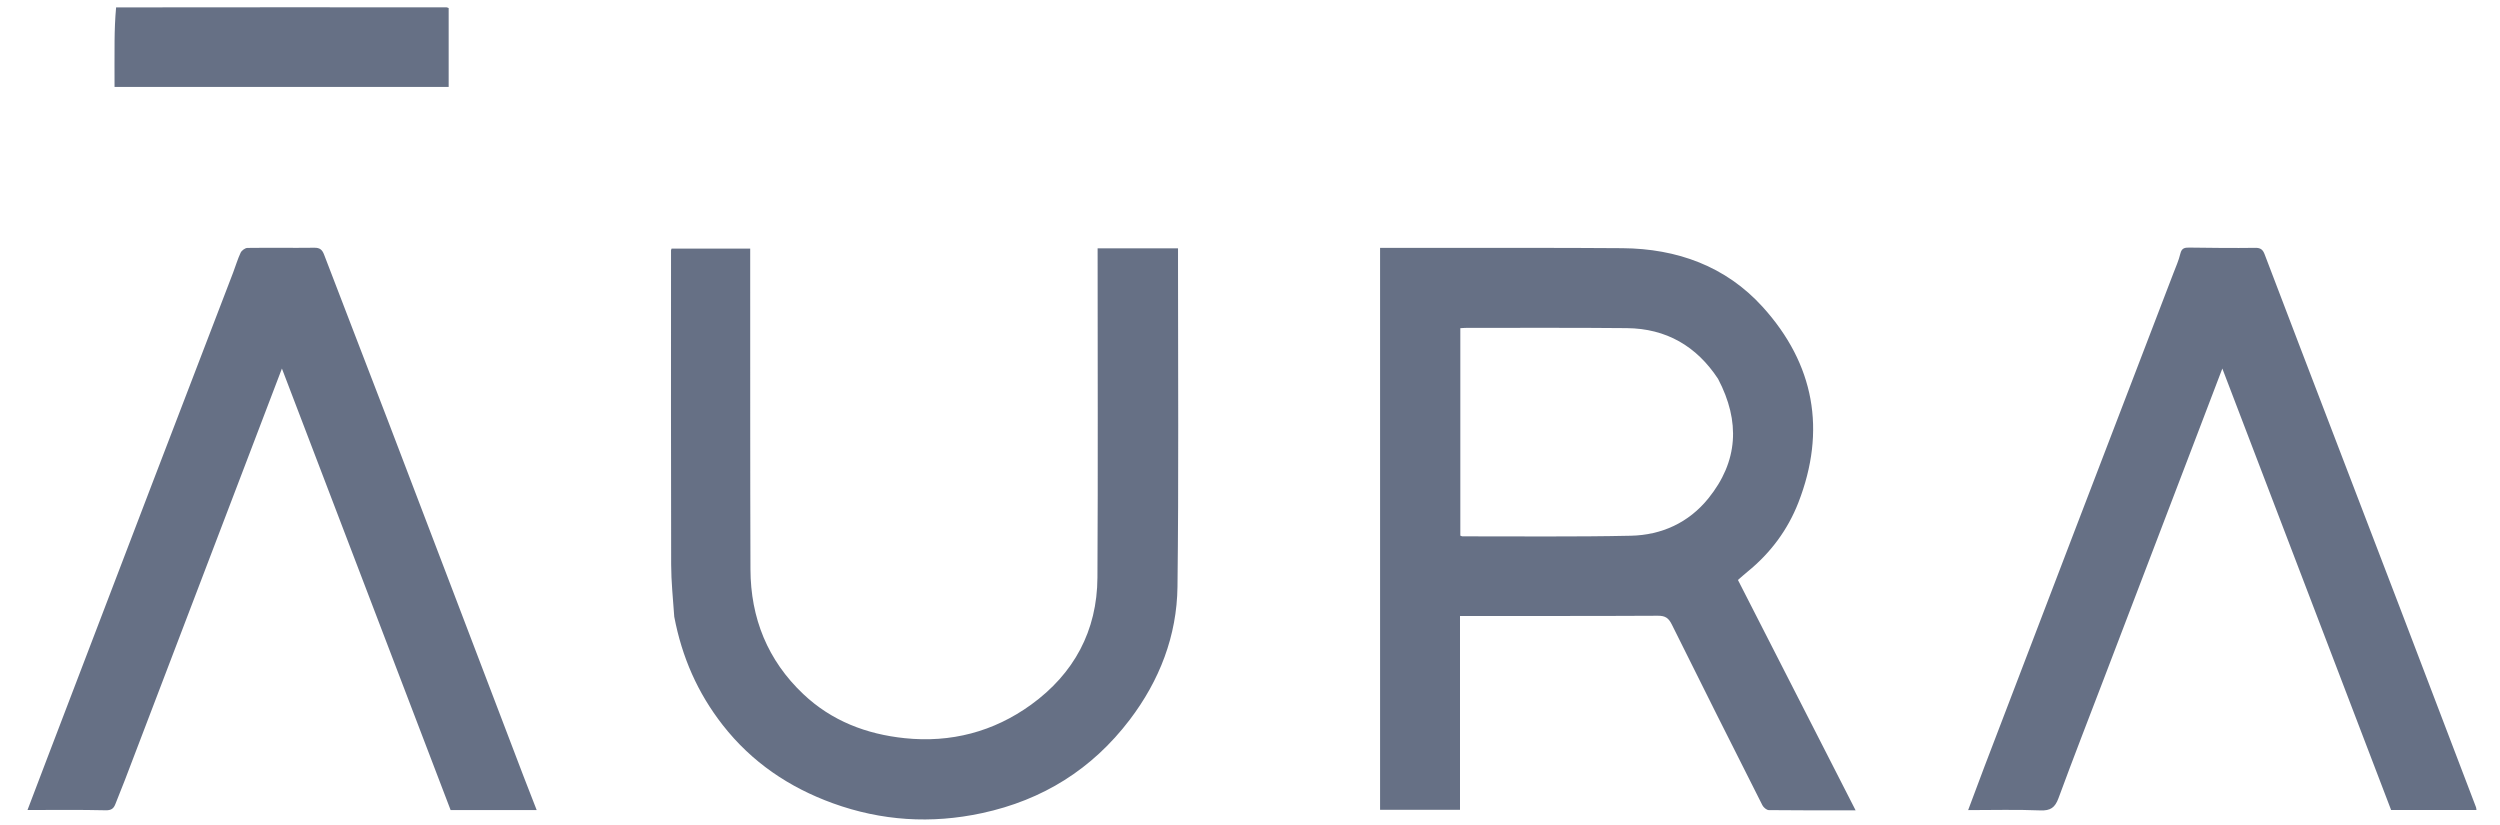 <?xml version="1.0" encoding="utf-8"?>
<svg xmlns="http://www.w3.org/2000/svg" fill="none" height="65" viewBox="0 0 197 65" width="197">
  <path d="M92.828 20.854C92.824 29.311 92.888 37.77 92.786 46.227C92.739 50.106 91.374 53.627 89.015 56.727C86.053 60.617 82.172 63.042 77.382 64.074C73.379 64.937 69.459 64.685 65.637 63.3C62.194 62.052 59.245 60.071 56.952 57.136C54.975 54.605 53.737 51.784 53.131 48.596C53.034 47.189 52.89 45.838 52.887 44.486C52.865 36.23 52.876 27.973 52.877 19.716C52.877 19.695 52.891 19.674 52.92 19.588H59.116C59.116 20.116 59.116 20.603 59.116 21.089C59.121 29.013 59.108 36.937 59.136 44.86C59.149 48.707 60.488 52.035 63.303 54.697C65.536 56.81 68.275 57.854 71.287 58.168C74.926 58.548 78.295 57.667 81.248 55.531C84.625 53.088 86.454 49.714 86.478 45.517C86.526 36.884 86.492 28.25 86.492 19.569H92.828C92.828 20.023 92.828 20.438 92.828 20.854ZM172.525 19.51C174.261 19.535 175.997 19.553 177.732 19.53C178.156 19.525 178.322 19.696 178.455 20.046C179.376 22.476 180.306 24.903 181.235 27.33C183.849 34.154 186.468 40.977 189.079 47.802C191.094 53.07 193.101 58.342 195.11 63.612C195.132 63.67 195.132 63.736 195.147 63.828H188.419C184.004 52.28 179.591 40.735 175.12 29.04C174.384 30.969 173.709 32.738 173.016 34.557C170.601 40.877 168.205 47.15 165.809 53.422C164.603 56.578 163.376 59.726 162.209 62.897C161.936 63.638 161.582 63.894 160.773 63.86C158.908 63.783 157.037 63.836 155.09 63.836C155.526 62.672 155.944 61.537 156.376 60.406C158.739 54.22 161.104 48.034 163.473 41.85C166.064 35.084 168.661 28.321 171.254 21.556C171.453 21.037 171.684 20.523 171.812 19.986C171.917 19.55 172.148 19.504 172.525 19.51ZM112.084 19.534C117.381 19.539 122.612 19.516 127.843 19.557C132.143 19.59 135.987 20.973 138.893 24.179C142.972 28.679 143.931 33.909 141.71 39.608C140.875 41.748 139.522 43.571 137.723 45.035C137.45 45.257 137.19 45.495 136.95 45.702C140.038 51.748 143.105 57.751 146.222 63.854C143.82 63.854 141.602 63.863 139.385 63.837C139.21 63.835 138.964 63.627 138.876 63.452C136.483 58.712 134.096 53.968 131.739 49.21C131.488 48.703 131.226 48.517 130.648 48.521C128.111 48.535 125.574 48.538 123.036 48.539H115.048V63.813H108.75V19.534C109.816 19.534 110.916 19.534 112.084 19.534ZM24.77 19.522C25.208 19.516 25.392 19.683 25.539 20.067C27.188 24.382 28.859 28.689 30.512 33.002C32.188 37.376 33.852 41.756 35.522 46.133C37.436 51.154 39.349 56.177 41.265 61.197C41.594 62.062 41.936 62.922 42.291 63.834H35.509C31.095 52.281 26.687 40.745 22.215 29.041C21.395 31.188 20.648 33.146 19.885 35.152C16.524 43.964 13.18 52.726 9.834 61.487C9.596 62.11 9.335 62.723 9.098 63.346C8.957 63.715 8.773 63.861 8.315 63.85C6.293 63.802 4.268 63.829 2.167 63.829C2.687 62.462 3.201 61.106 3.719 59.751C6.487 52.508 9.253 45.265 12.024 38.023C14.137 32.505 16.258 26.989 18.373 21.472C18.572 20.953 18.726 20.414 18.962 19.914C19.045 19.738 19.312 19.539 19.497 19.536C21.254 19.512 23.012 19.544 24.77 19.522ZM115.585 25.836C115.416 25.836 115.248 25.852 115.074 25.861V42.209C115.153 42.237 115.193 42.264 115.233 42.264C119.659 42.258 124.086 42.312 128.51 42.216C130.938 42.163 133.072 41.19 134.622 39.269C136.963 36.368 137.152 33.225 135.384 29.855C133.685 27.269 131.295 25.887 128.196 25.857C123.993 25.816 119.789 25.839 115.585 25.836ZM35.185 0.578C35.226 0.578 35.268 0.605 35.355 0.634V6.852H9.026C9.026 5.666 9.018 4.452 9.028 3.239C9.036 2.359 9.067 1.479 9.149 0.583C17.869 0.571 26.527 0.573 35.185 0.578Z" fill="#667085"/>
</svg>